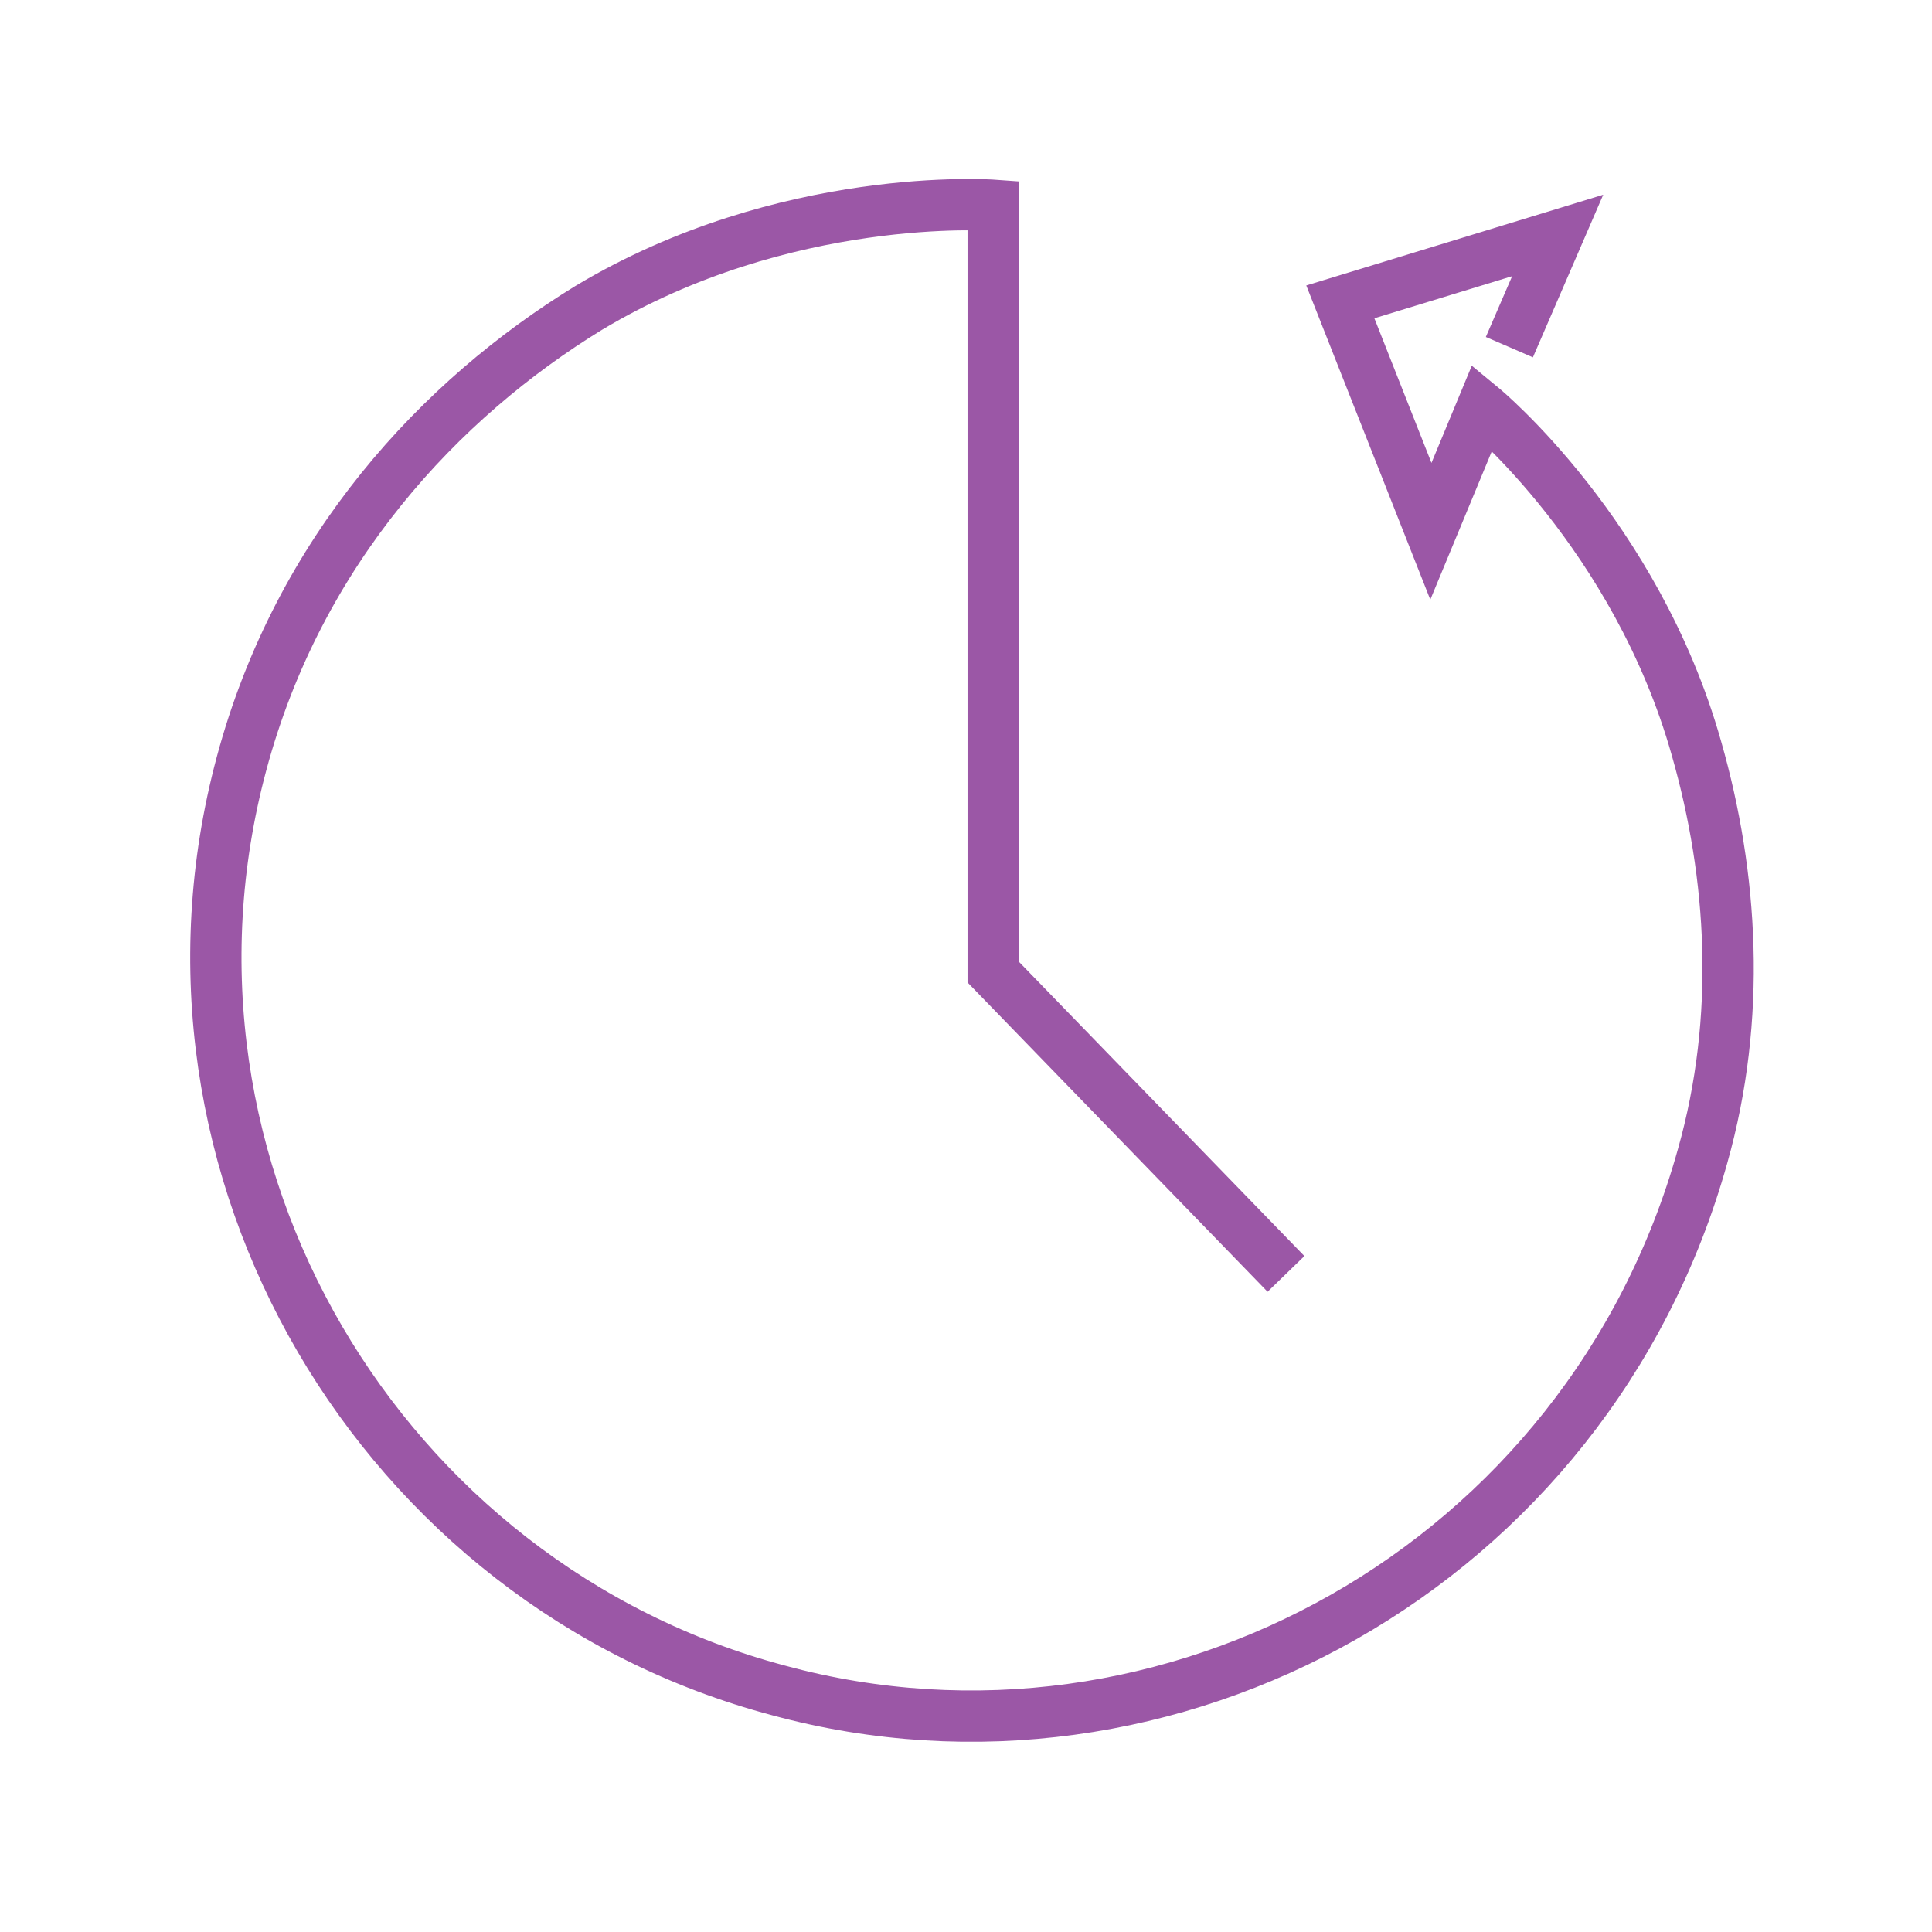 <svg width="64" height="64" viewBox="0 0 64 64" fill="none" xmlns="http://www.w3.org/2000/svg">
<path d="M42.6 42.2L32.9 32.2V6.8C32.9 6.8 26 6.3 19.5 10.2C14.6 13.2 9.9 18.2 8 25.3C4.4 38.7 12.6 52.5 25.8 56C38.7 59.5 52.6 51.9 56.4 38.3C57.7 33.7 57.4 29 56.2 24.8C54.2 17.7 49.1 13.5 49.1 13.5L47.4 17.6L44.4 10L51.6 7.8L50 11.5" stroke="#9B57A6" stroke-width="1.699" stroke-miterlimit="10"/>
</svg>
